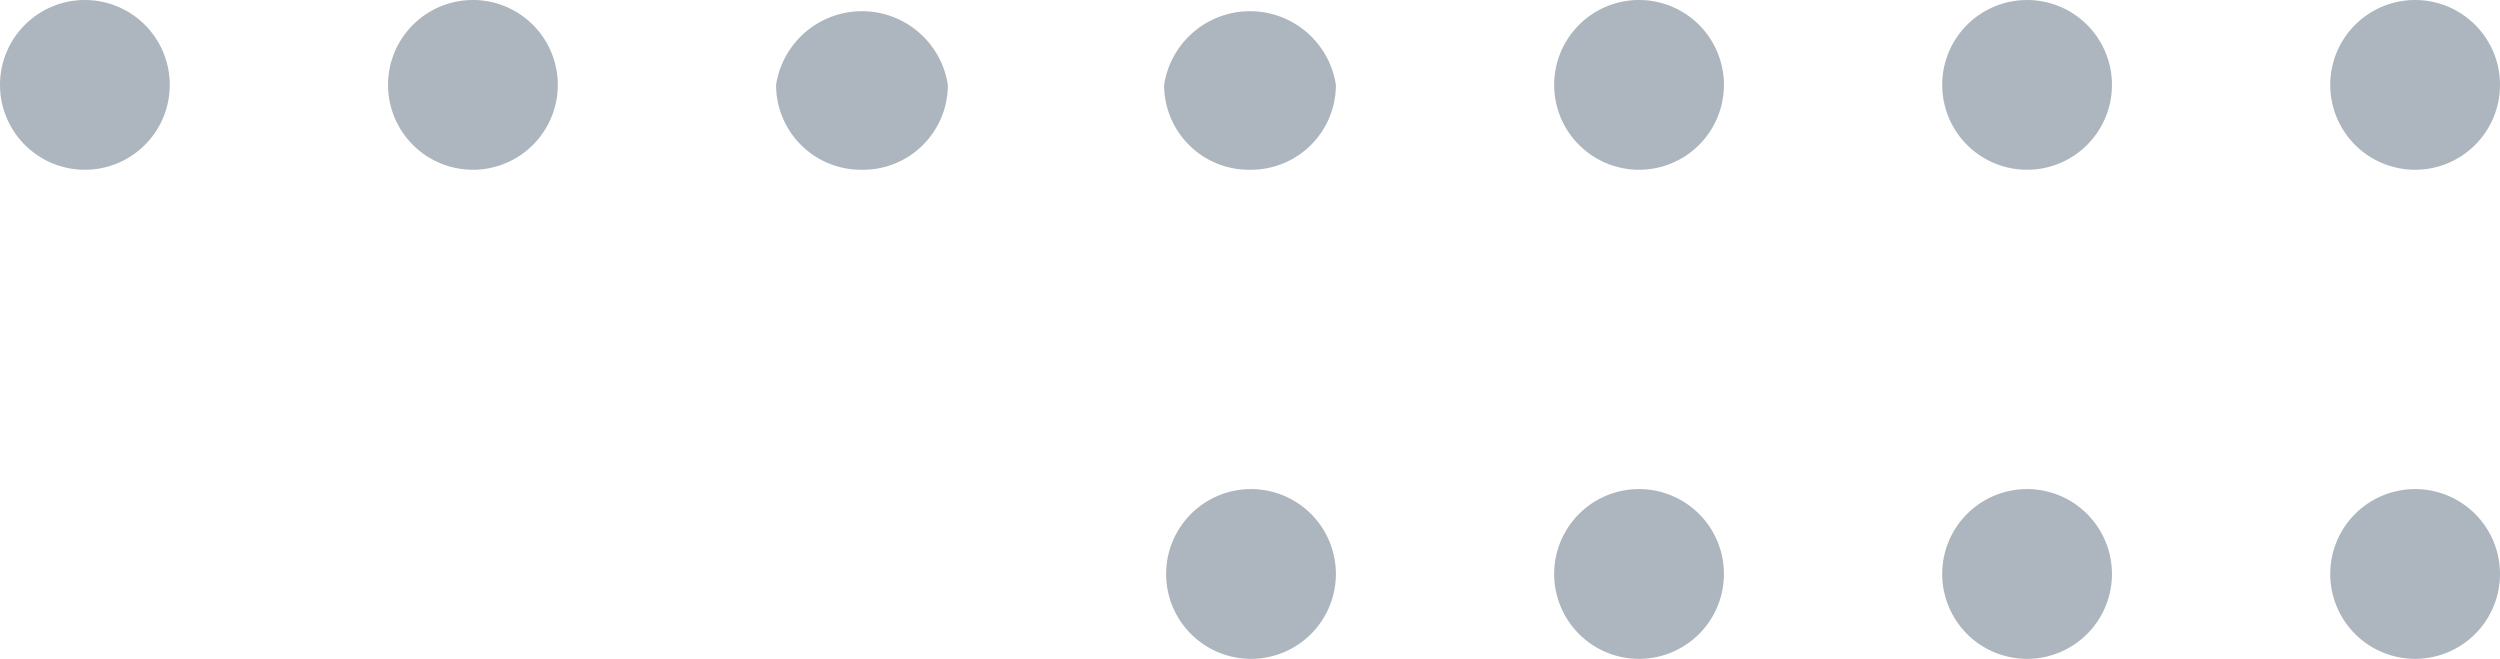 <svg xmlns="http://www.w3.org/2000/svg" viewBox="0 0 123.7 32.6"><defs><style>.cls-1{fill:#adb6be;}</style></defs><g id="Layer_2" data-name="Layer 2"><g id="Layer_1-2" data-name="Layer 1"><path class="cls-1" d="M119.5,8.4a4.2,4.2,0,0,1-4.2-4.2,4.2,4.2,0,1,1,8.4,0A4.2,4.2,0,0,1,119.5,8.4Z"/><path class="cls-1" d="M119.5,32.6a4.2,4.2,0,1,1,4.2-4.2A4.2,4.2,0,0,1,119.5,32.6Z"/><path class="cls-1" d="M100.3,8.4a4.2,4.2,0,0,1-4.2-4.2,4.2,4.2,0,0,1,8.4,0A4.2,4.2,0,0,1,100.3,8.4Z"/><path class="cls-1" d="M100.3,32.6a4.2,4.2,0,1,1,4.2-4.2A4.2,4.2,0,0,1,100.3,32.6Z"/><path class="cls-1" d="M81.1,8.4a4.2,4.2,0,0,1-4.2-4.2A4.2,4.2,0,0,1,81.1,0a4.2,4.2,0,0,1,4.2,4.2A4.2,4.2,0,0,1,81.1,8.4Z"/><path class="cls-1" d="M81.1,32.6a4.2,4.2,0,1,1,0-8.4,4.2,4.2,0,1,1,0,8.4Z"/><path class="cls-1" d="M61.9,8.4a4.2,4.2,0,0,1-4.3-4.2,4.3,4.3,0,0,1,8.5,0A4.2,4.2,0,0,1,61.9,8.4Z"/><path class="cls-1" d="M61.9,32.6a4.2,4.2,0,1,1,4.2-4.2A4.2,4.2,0,0,1,61.9,32.6Z"/><path class="cls-1" d="M42.6,8.4a4.2,4.2,0,0,1-4.2-4.2,4.3,4.3,0,0,1,8.5,0A4.2,4.2,0,0,1,42.6,8.4Z"/><path class="cls-1" d="M23.4,8.4a4.2,4.2,0,0,1-4.2-4.2A4.2,4.2,0,0,1,23.4,0a4.2,4.2,0,0,1,4.2,4.2A4.2,4.2,0,0,1,23.4,8.4Z"/><path class="cls-1" d="M4.2,8.4A4.2,4.2,0,0,1,0,4.2,4.2,4.2,0,0,1,4.2,0,4.2,4.2,0,0,1,8.4,4.2,4.2,4.2,0,0,1,4.2,8.4Z"/></g></g></svg>